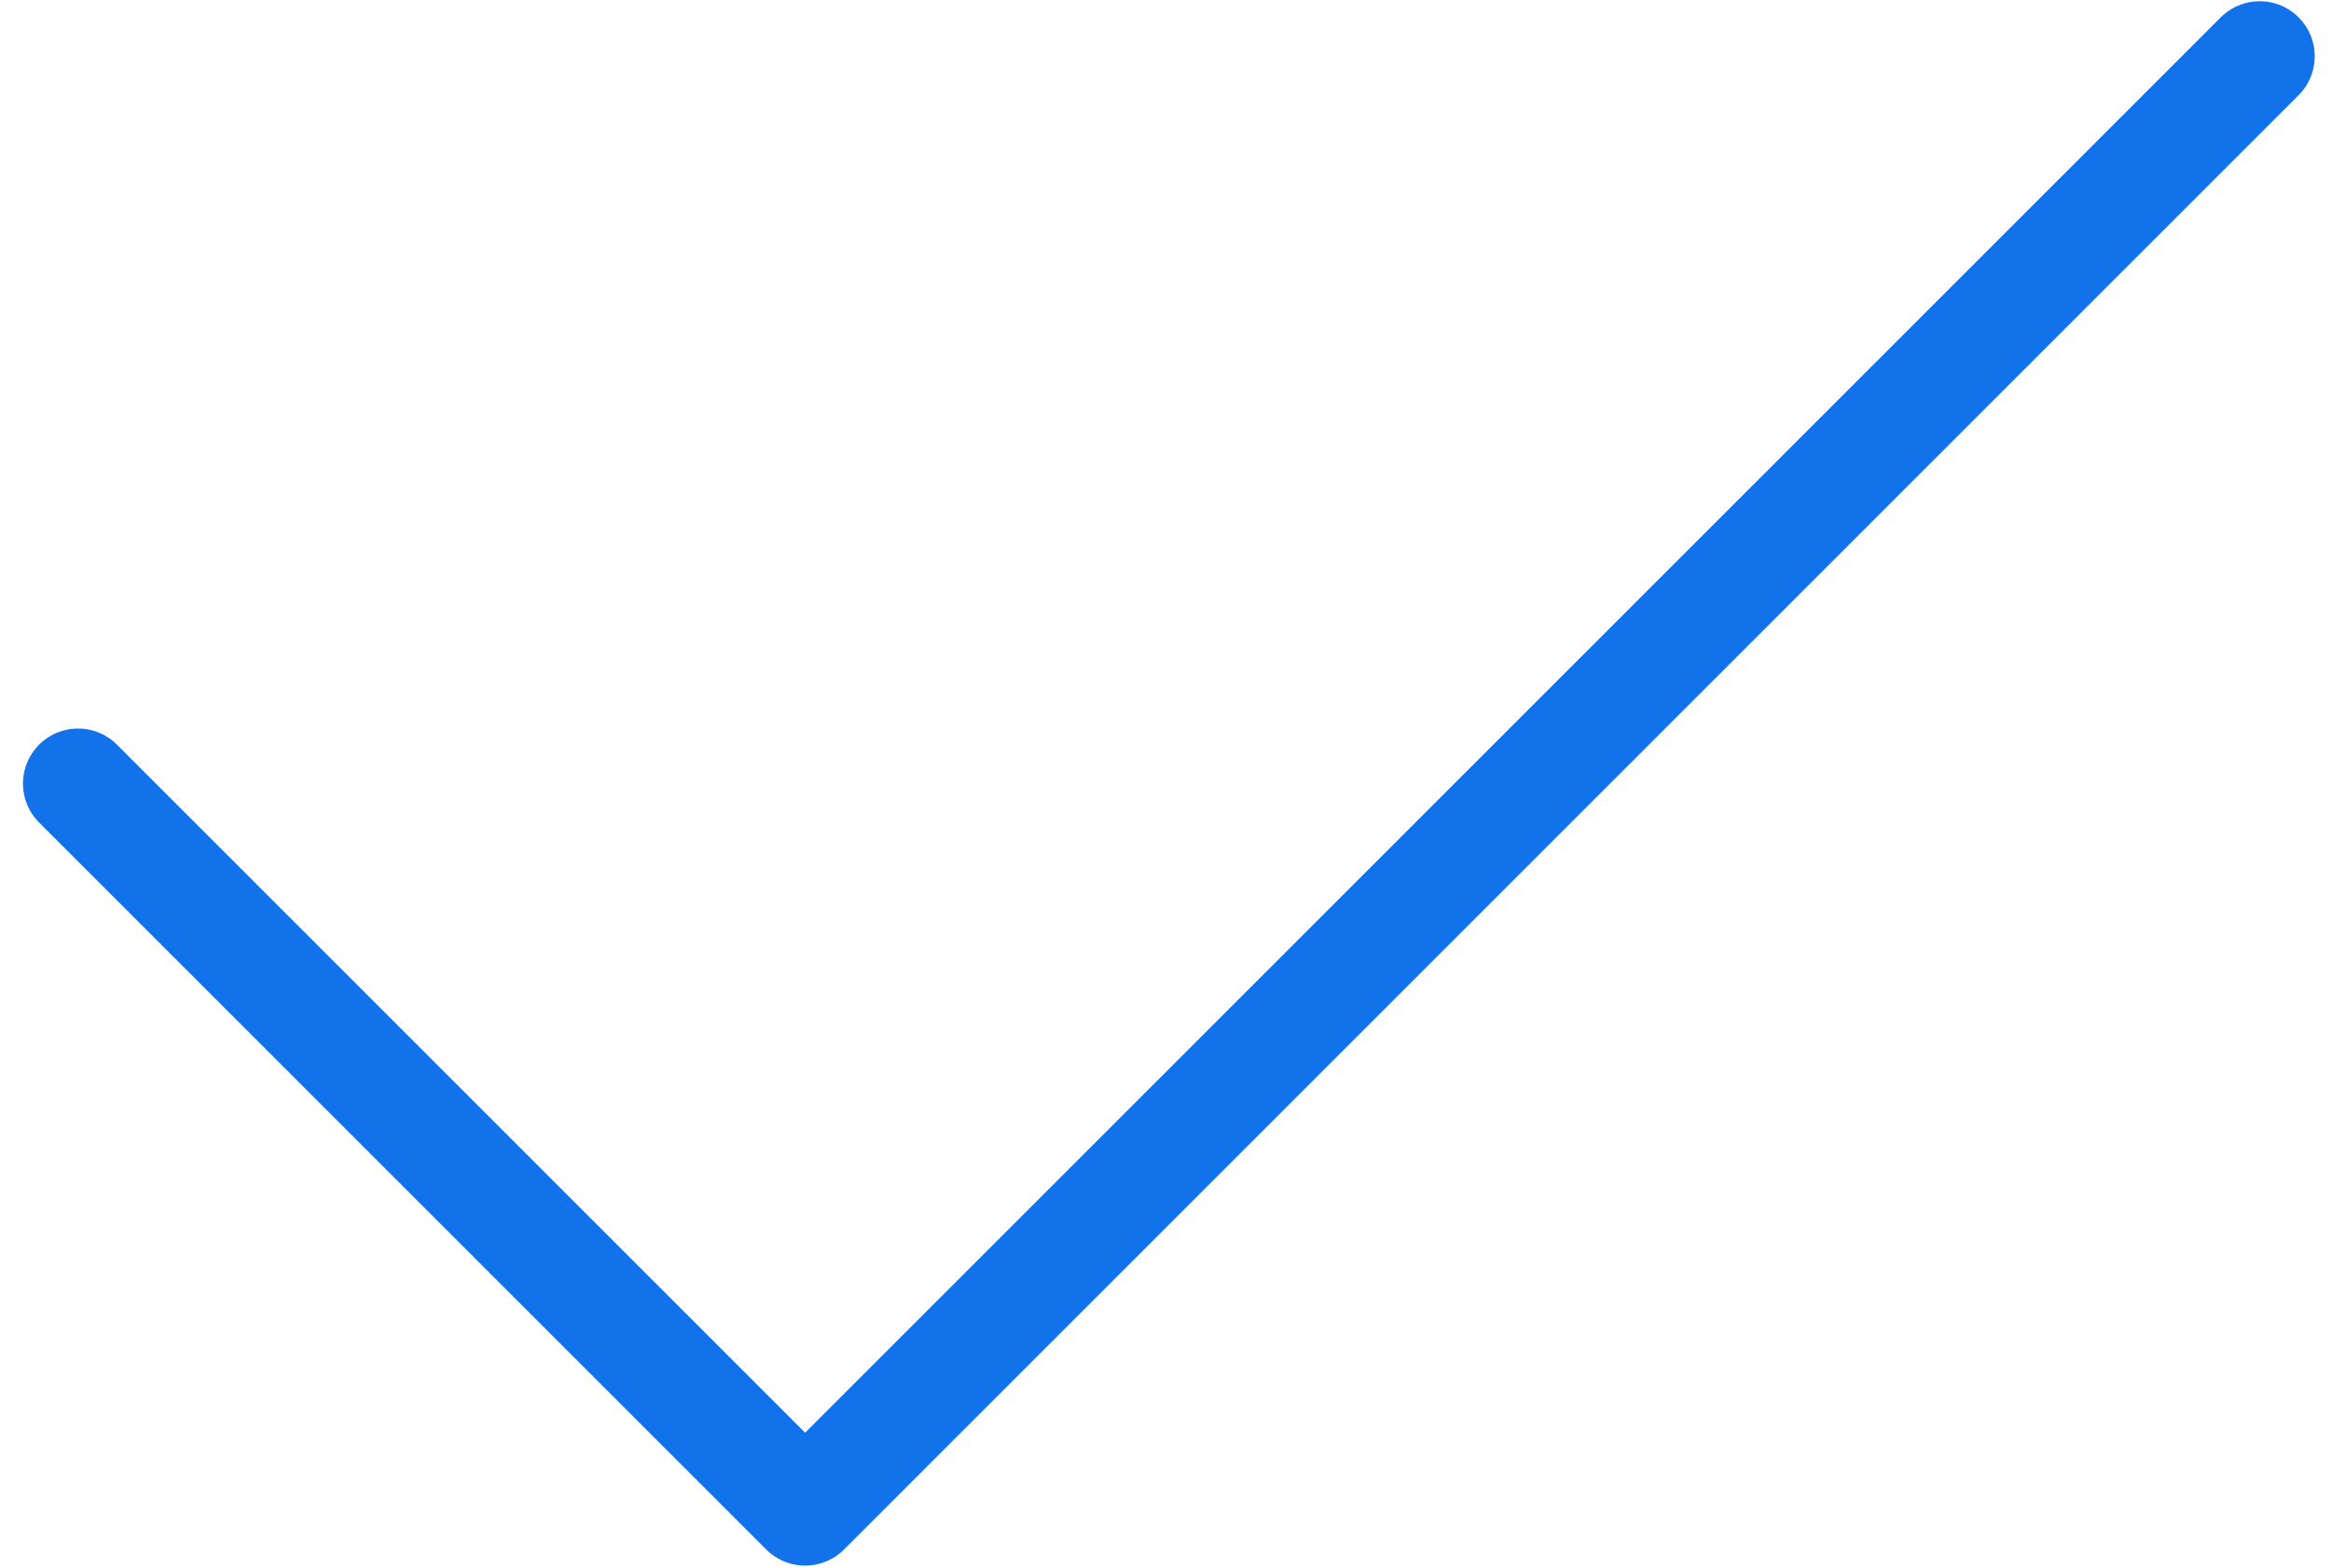 <svg width="55" height="37" viewBox="0 0 55 37" fill="none" xmlns="http://www.w3.org/2000/svg">
<path d="M1.841 18.492L18.997 35.648L53.317 1.328" stroke="#1172E9" stroke-width="2.598" stroke-linecap="round" stroke-linejoin="round"/>
</svg>
